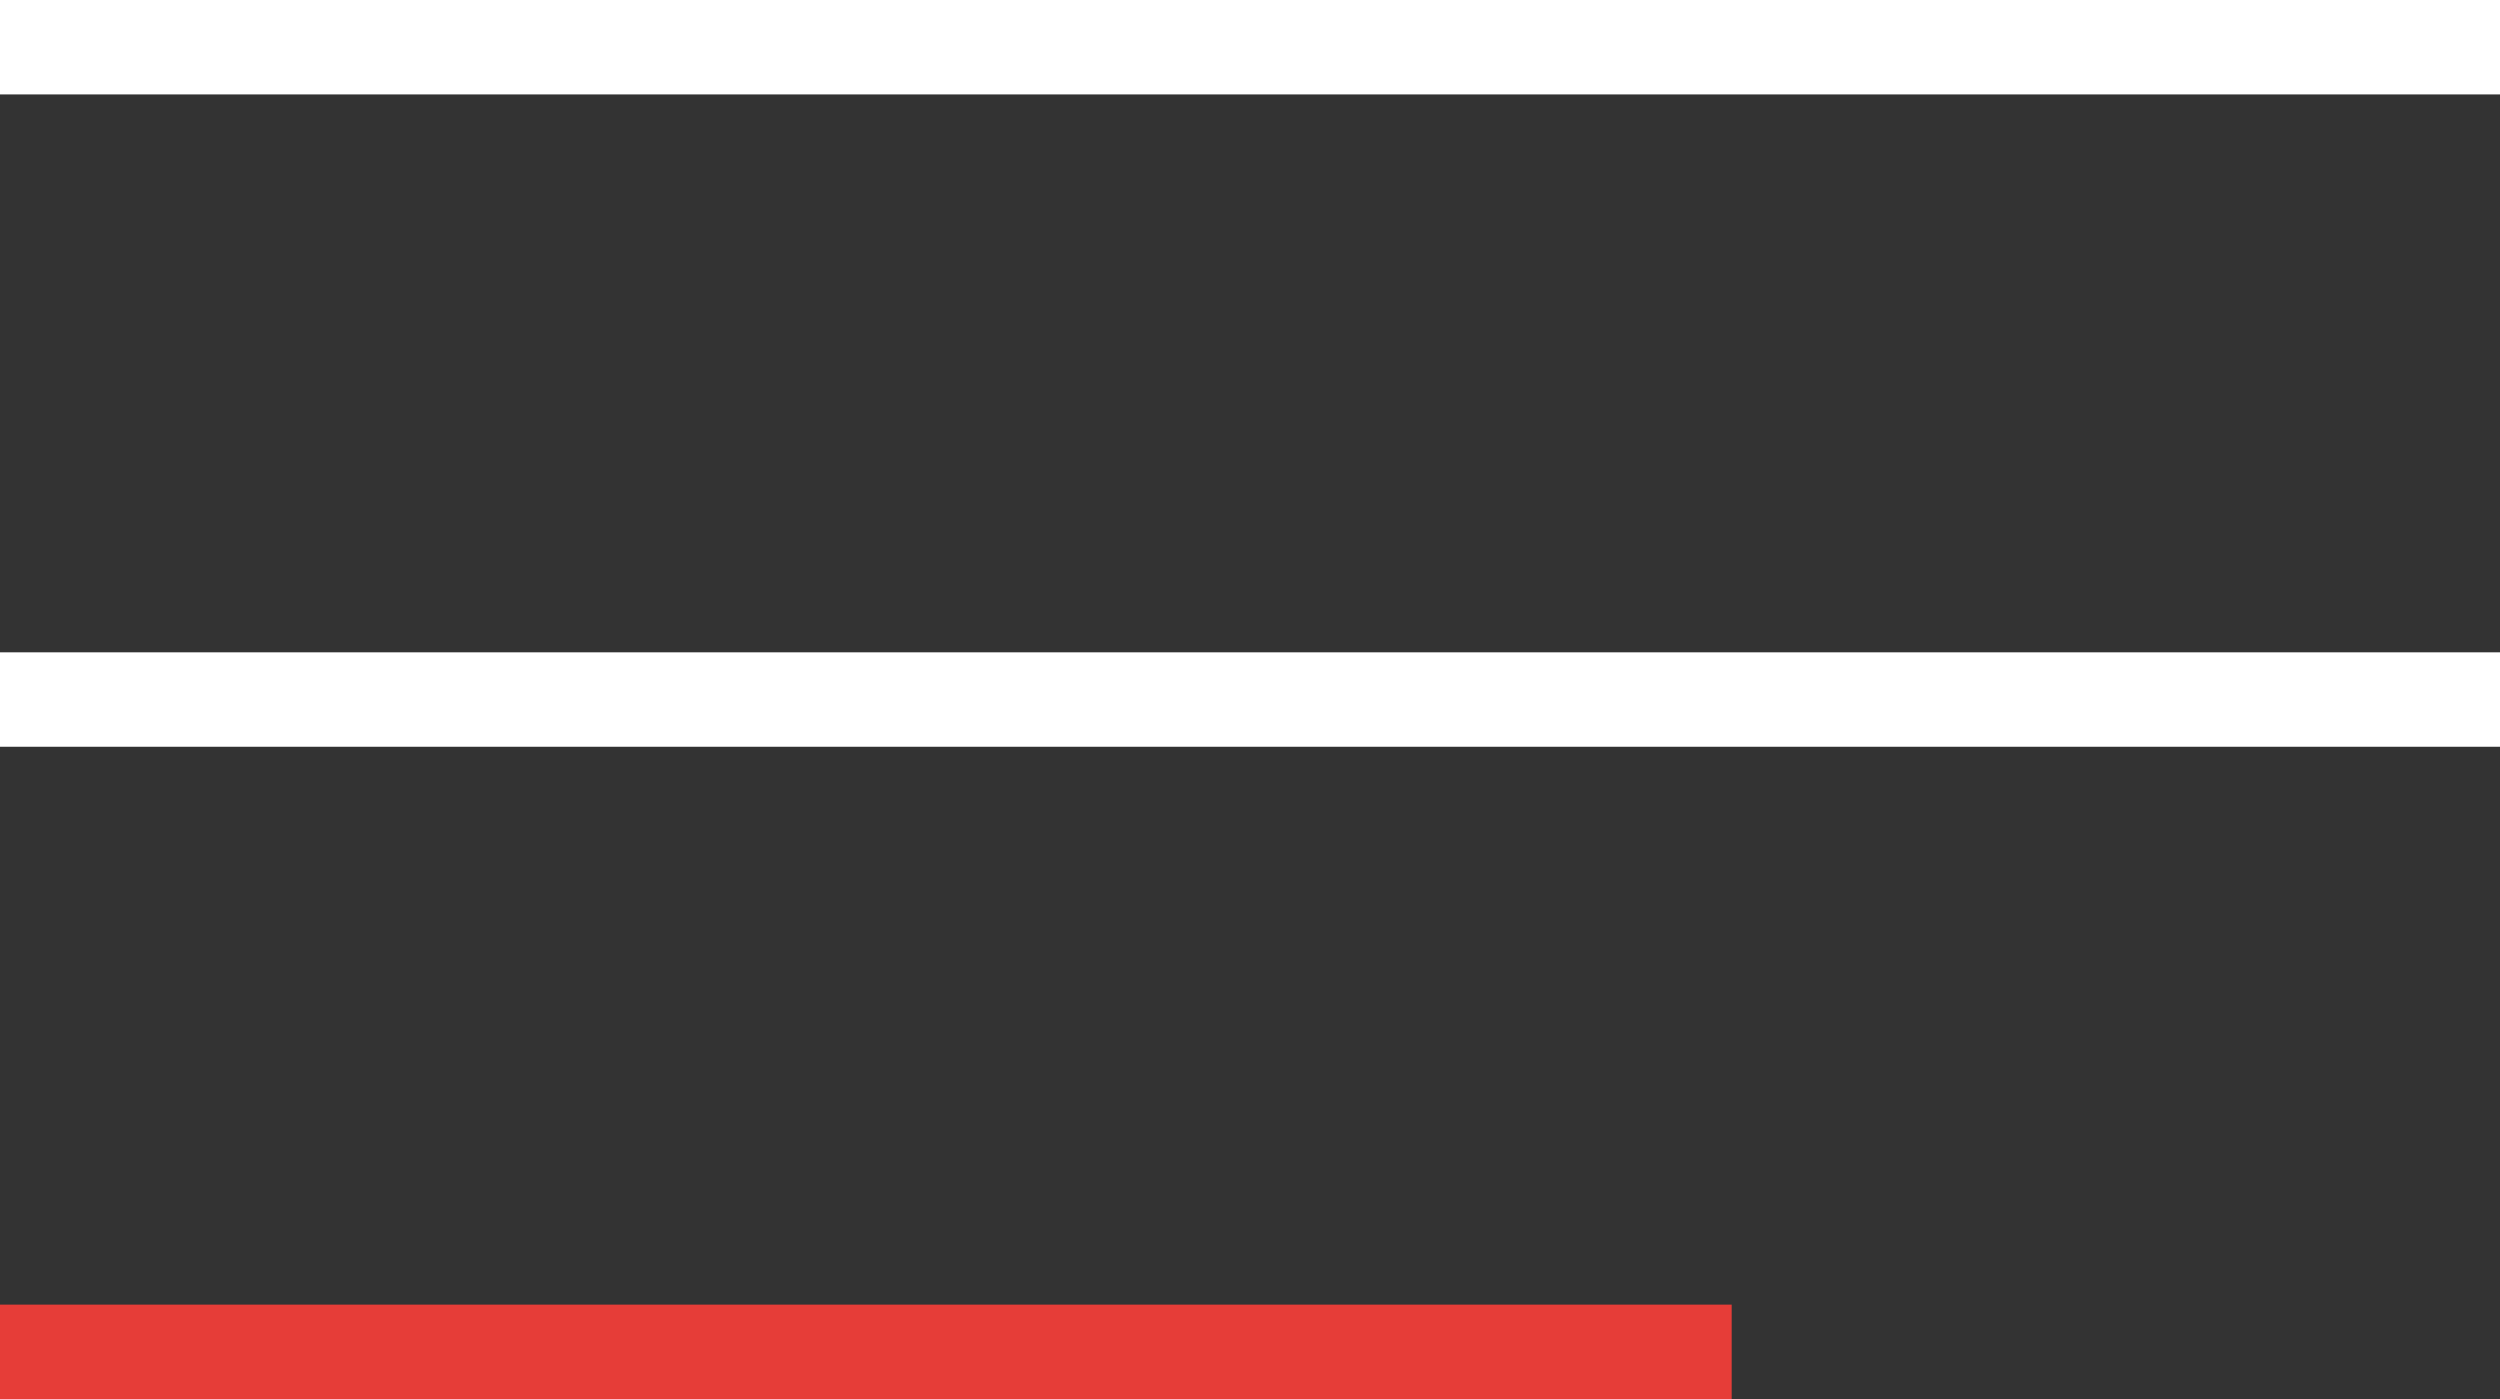 <svg xmlns="http://www.w3.org/2000/svg" width="52.956" height="29.635" viewBox="0 0 52.956 29.635">
  <rect x="0" y="0" width="52.956" height="29.635" fill="#333333" stroke="none"/>
  <g id="Group_46766" data-name="Group 46766" transform="translate(-288.563 -49.509)">
    <path id="Path_45978" data-name="Path 45978" d="M-11014.437,517.509h52.956" transform="translate(11303 -467)" fill="none" stroke="#fff" stroke-width="2"/>
    <path id="Path_45979" data-name="Path 45979" d="M-11014.437,517.509h52.956" transform="translate(11303 -453.182)" fill="none" stroke="#fff" stroke-width="2"/>
    <path id="Path_45980" data-name="Path 45980" d="M-11014.437,517.509h36.681" transform="translate(11303 -439.365)" fill="none" stroke="#e63d38" stroke-width="2"/>
  </g>
</svg>
